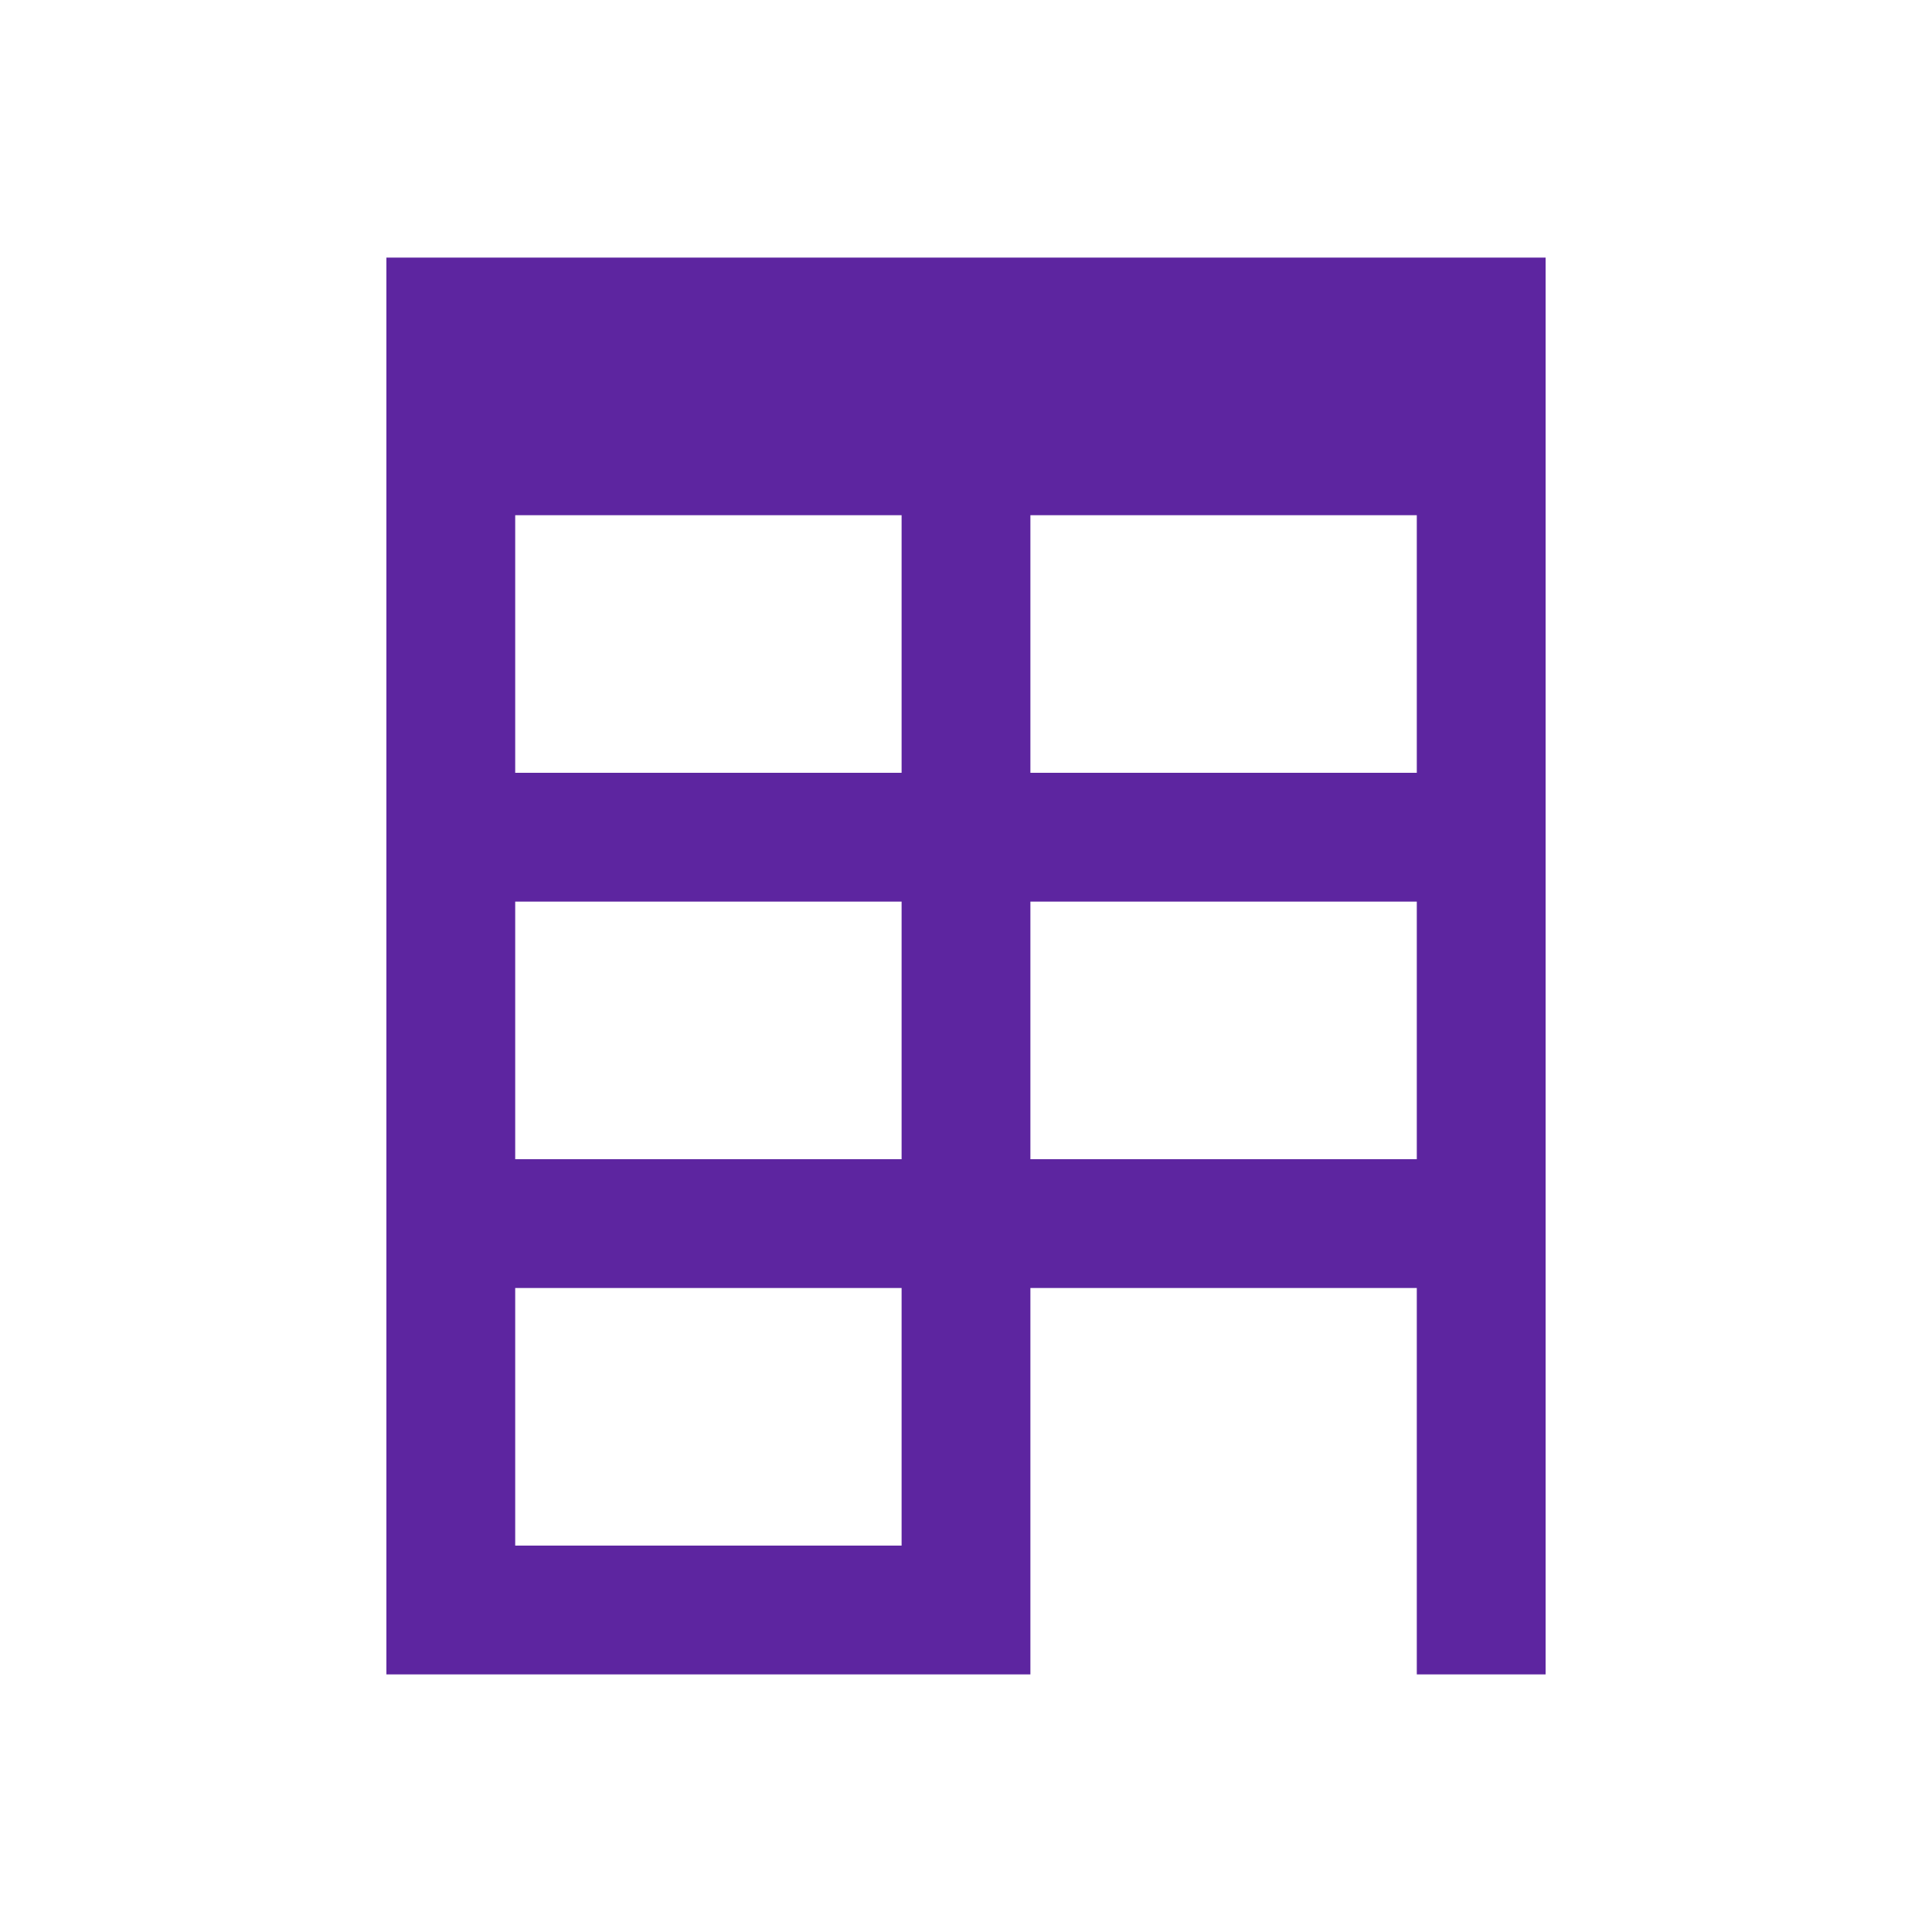 <svg xmlns="http://www.w3.org/2000/svg" width="512" height="512" viewBox="0 0 15 15"><path fill="#5d25a0" d="M3 2v11h5v-3h3v3h1V2H3zm4 10H4v-2h3v2zm0-3H4V7h3v2zm0-3H4V4h3v2zm4 3H8V7h3v2zm0-3H8V4h3v2z"/></svg>